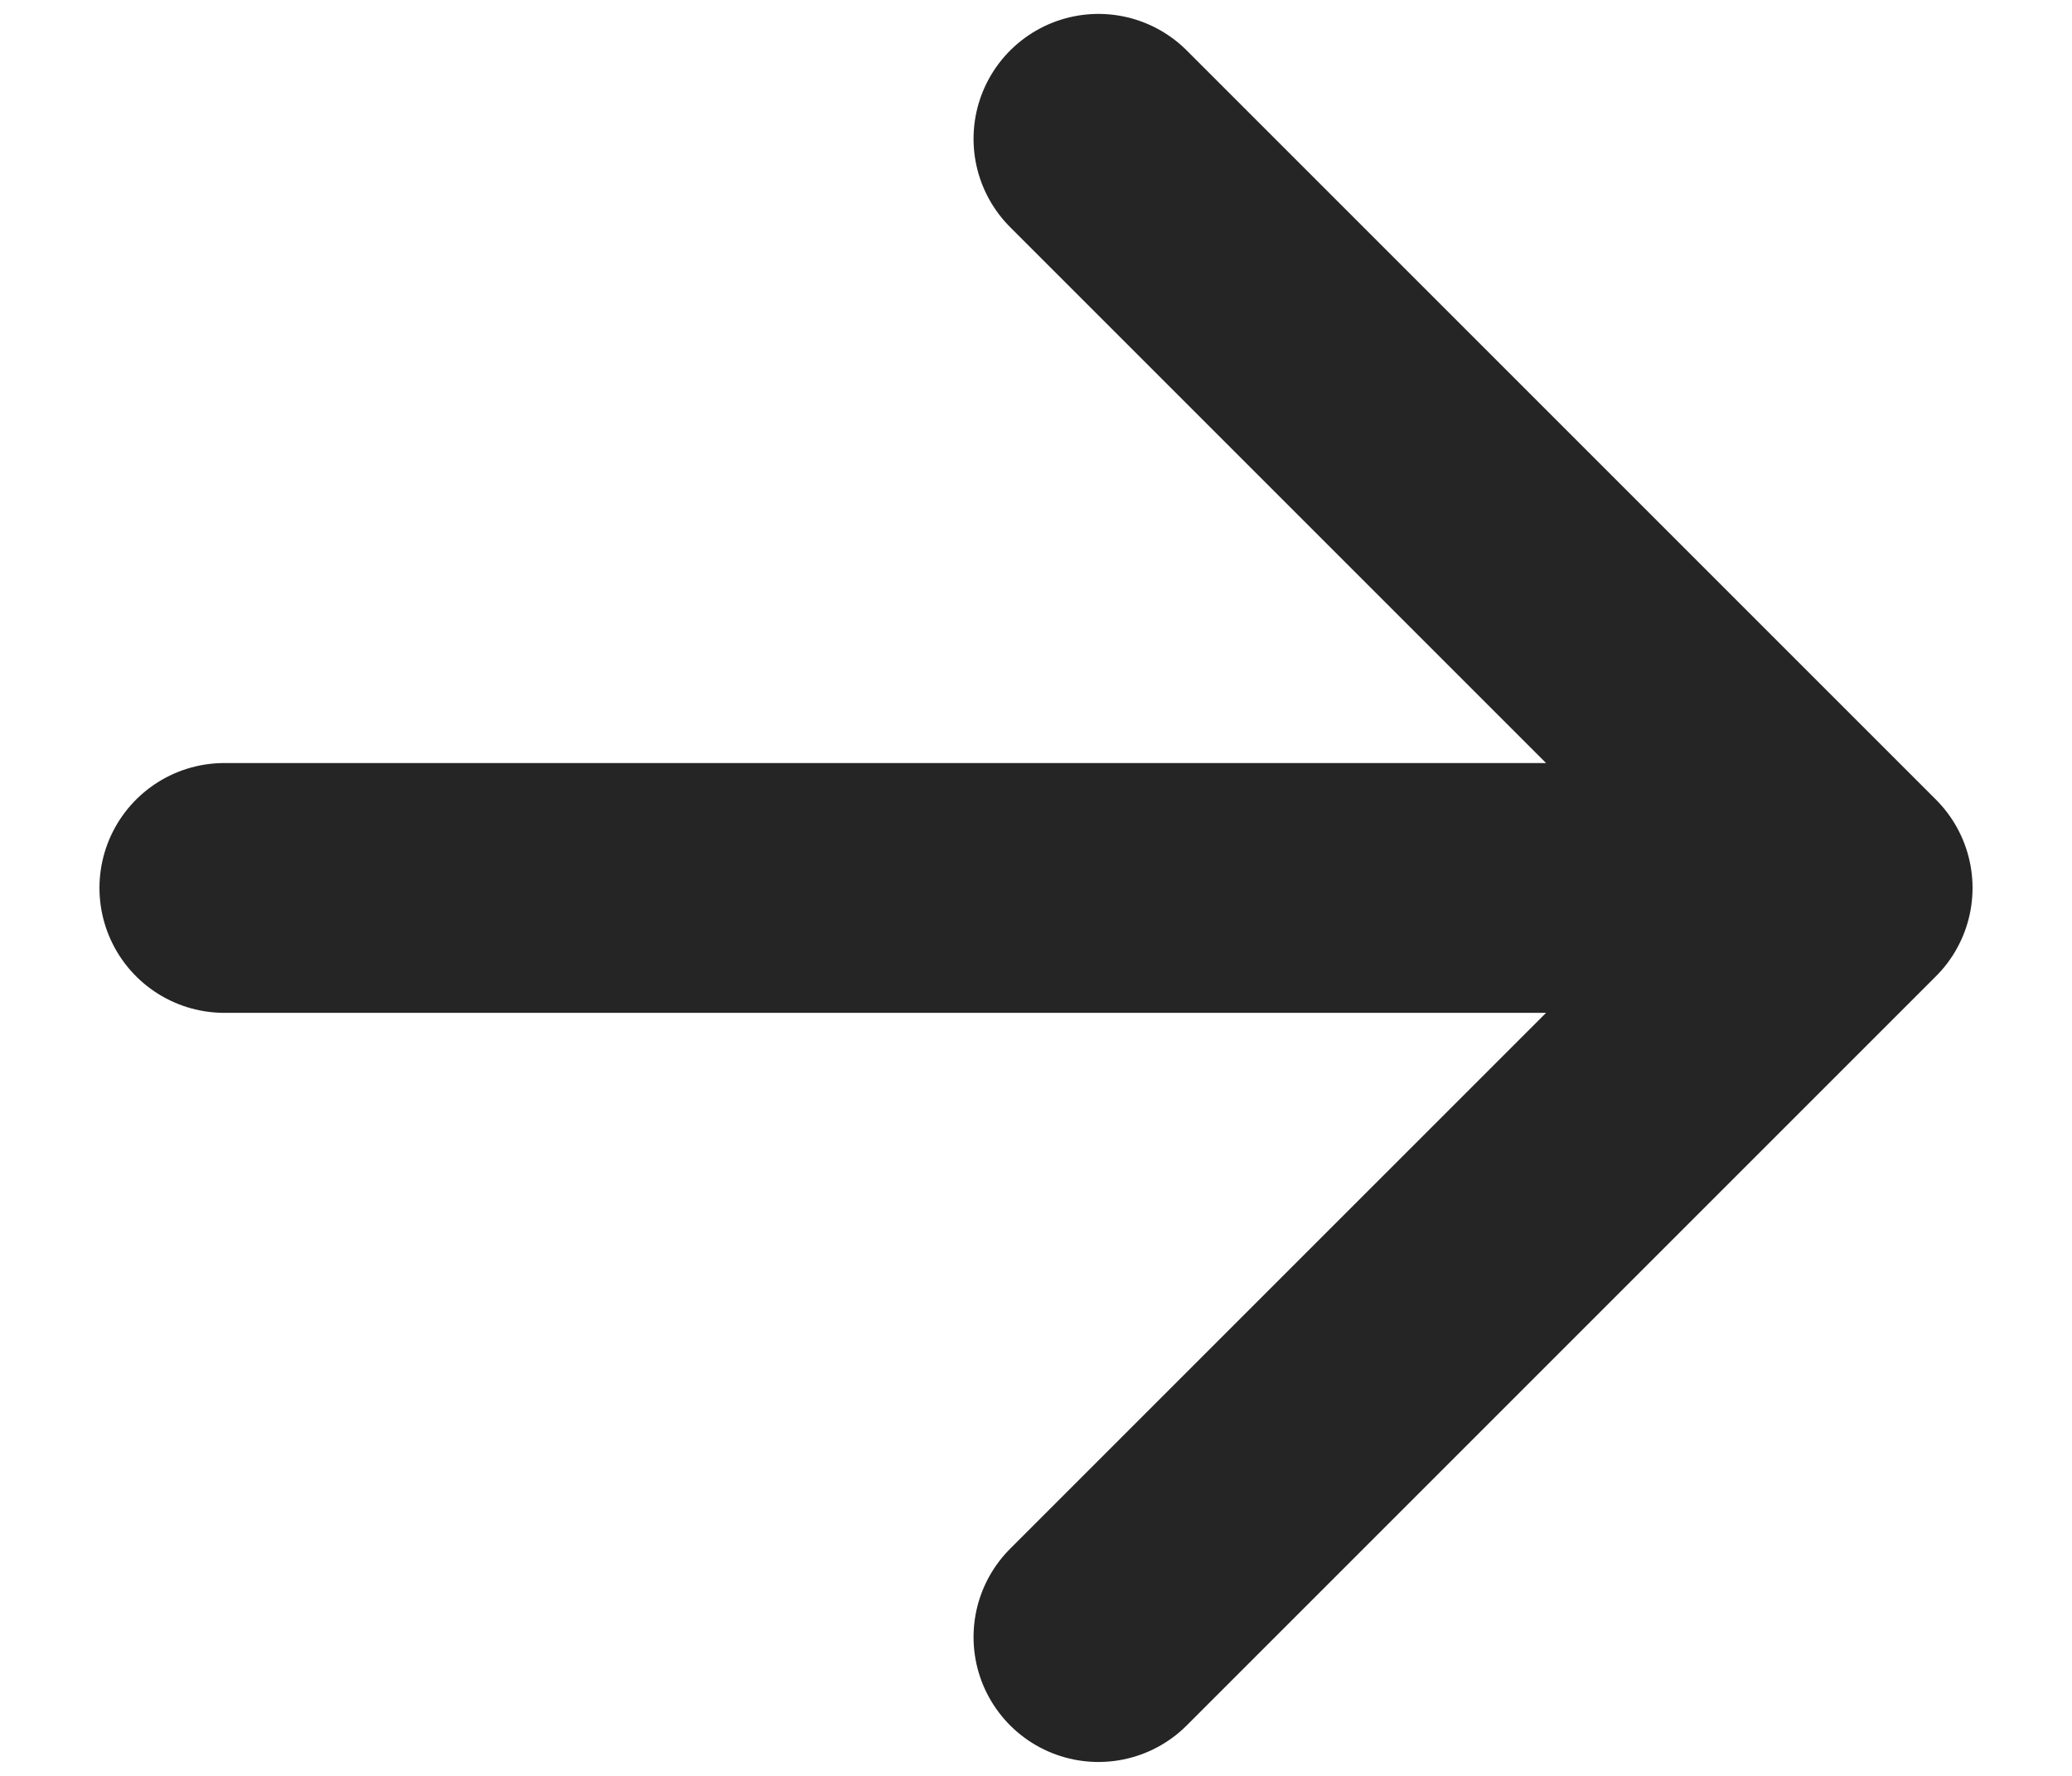 <svg width="14" height="12" viewBox="0 0 14 12" fill="none" xmlns="http://www.w3.org/2000/svg">
<path d="M7.422 0.938L12.484 6L7.422 11.062M11.781 6L1.516 6" stroke="#252525" stroke-width="1.688" stroke-linecap="round" stroke-linejoin="round"/>
</svg>
